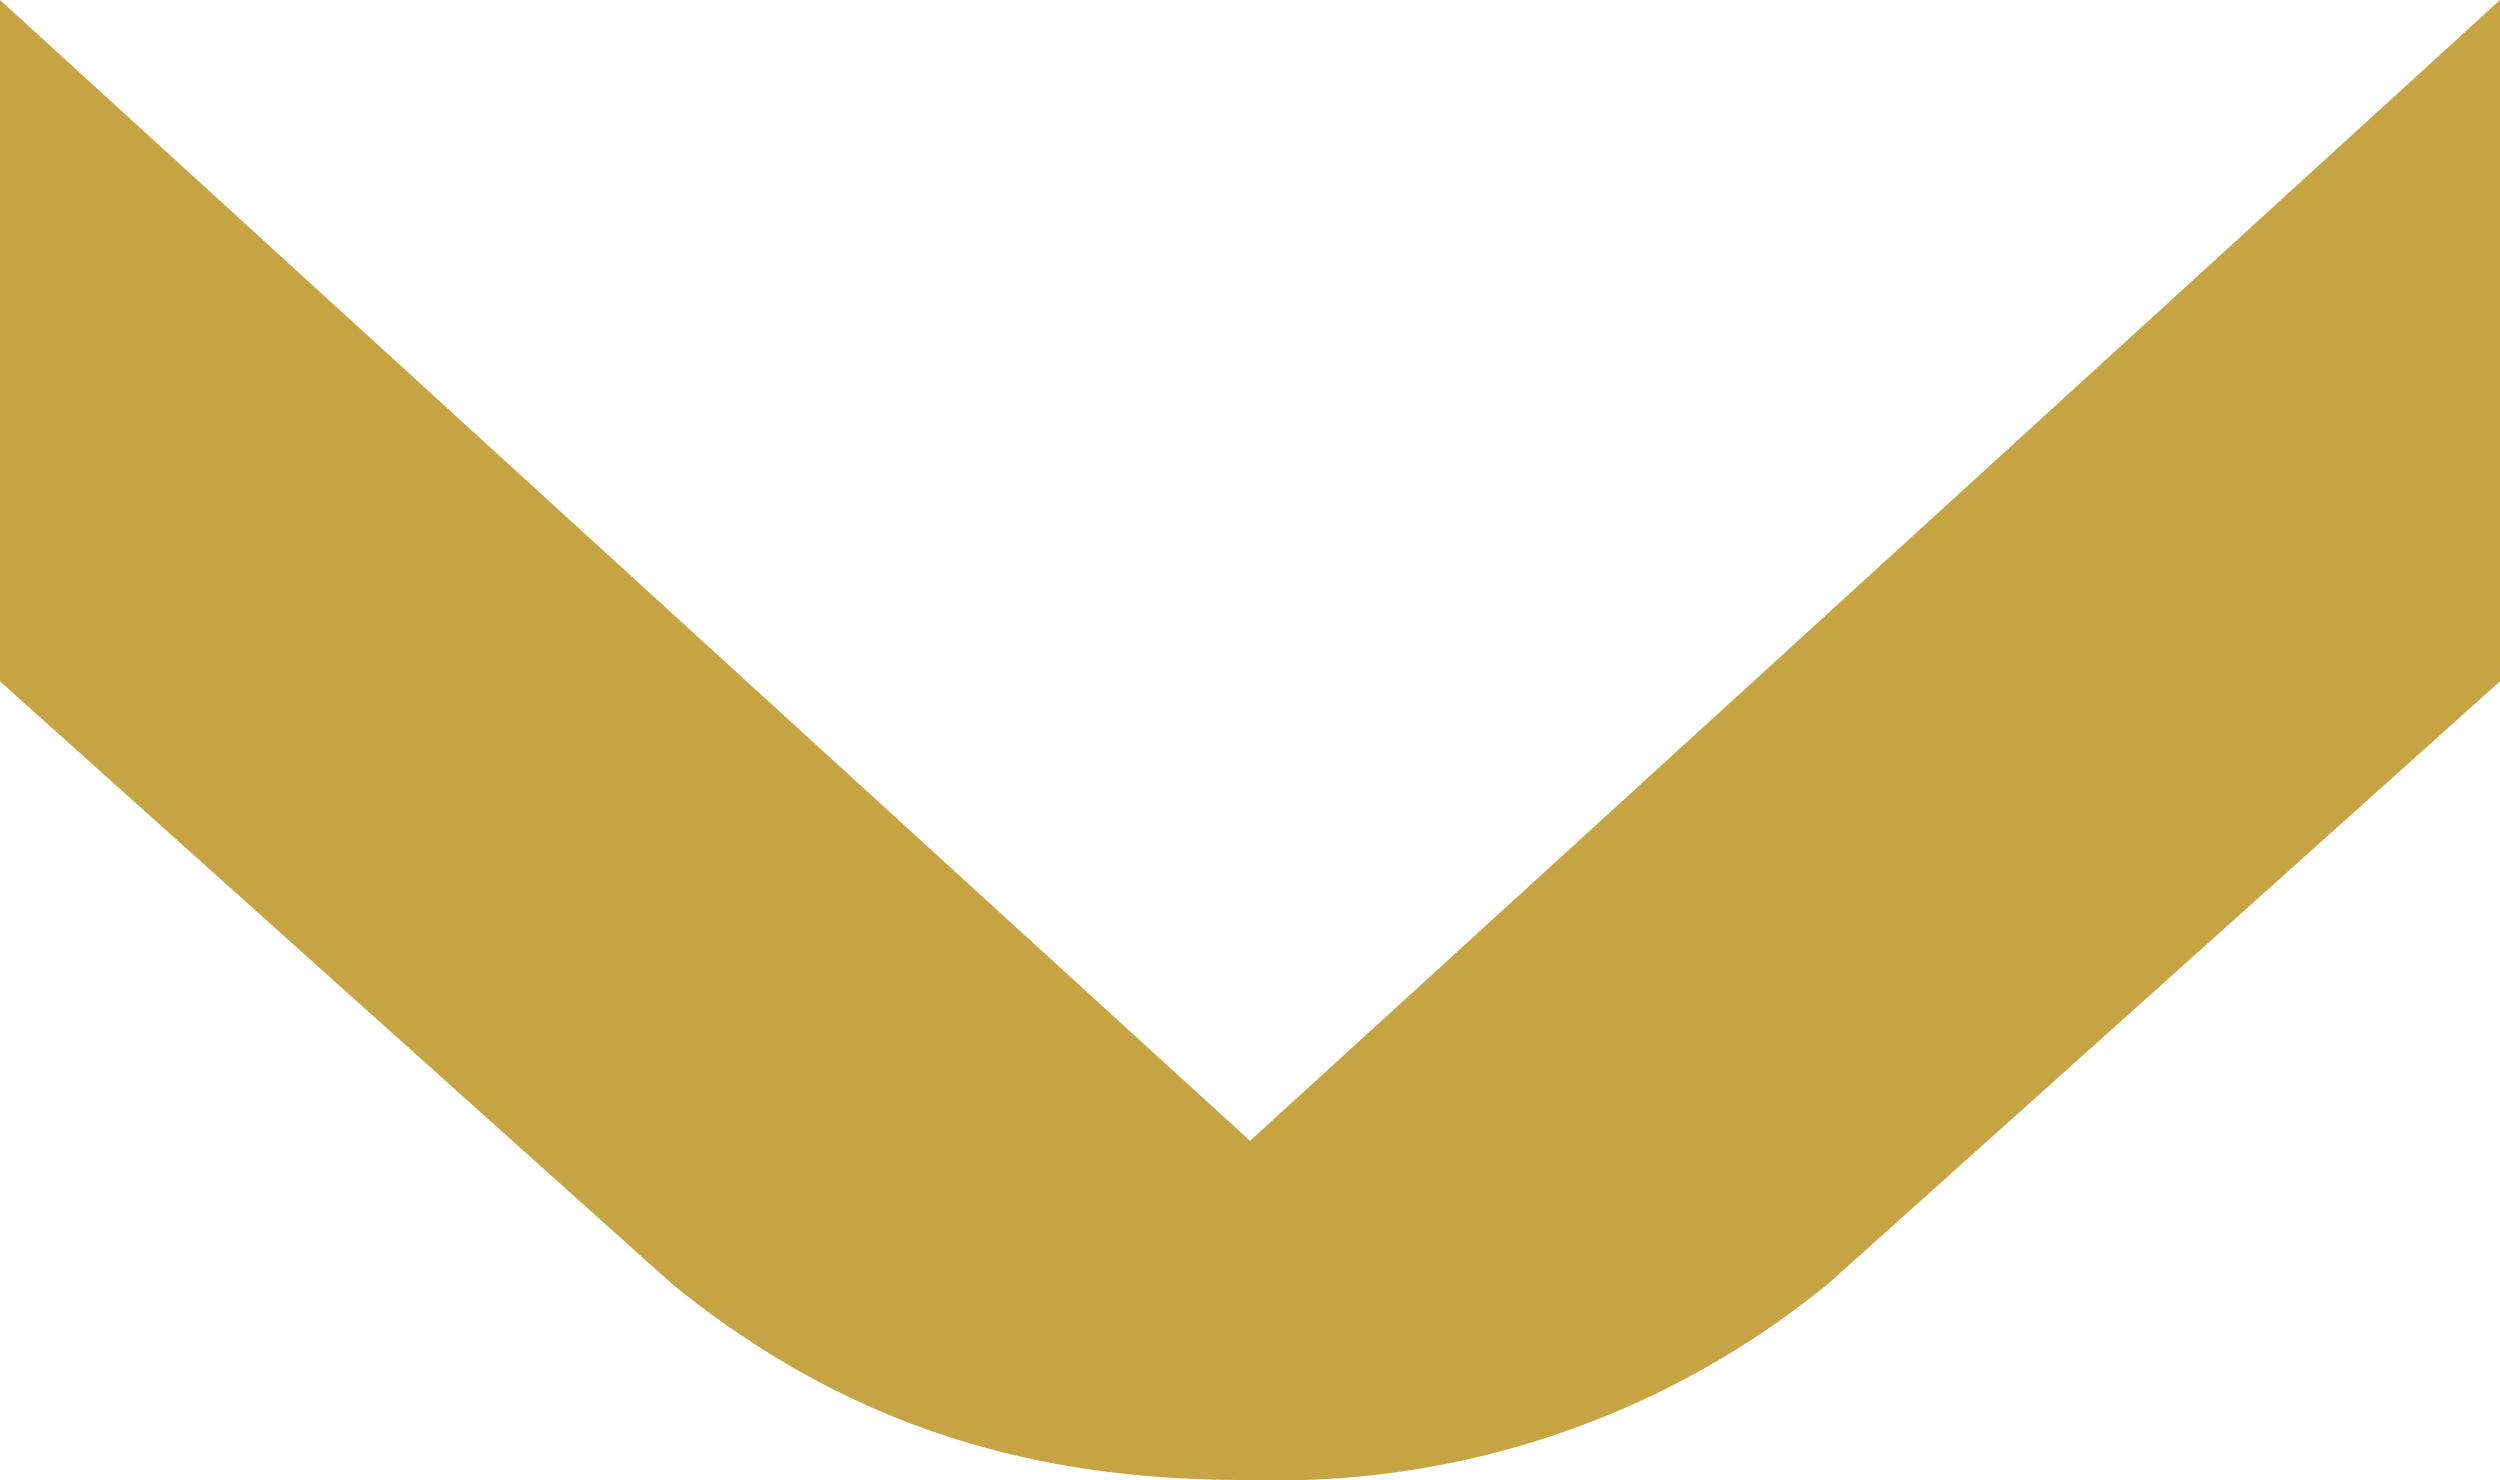 <svg xmlns="http://www.w3.org/2000/svg" width="94.868" height="56.164" viewBox="0 0 94.868 56.164">
  <path id="Path_2" data-name="Path 2" d="M258.918,47.434h0L302.21,0H276.355L253.5,25.49c-6,7.358-7.478,14.813-7.452,21.944A33.026,33.026,0,0,0,253.5,69.378l22.857,25.49H302.21Z" transform="translate(0 302.21) rotate(-90)" fill="#c6a343"/>
</svg>
